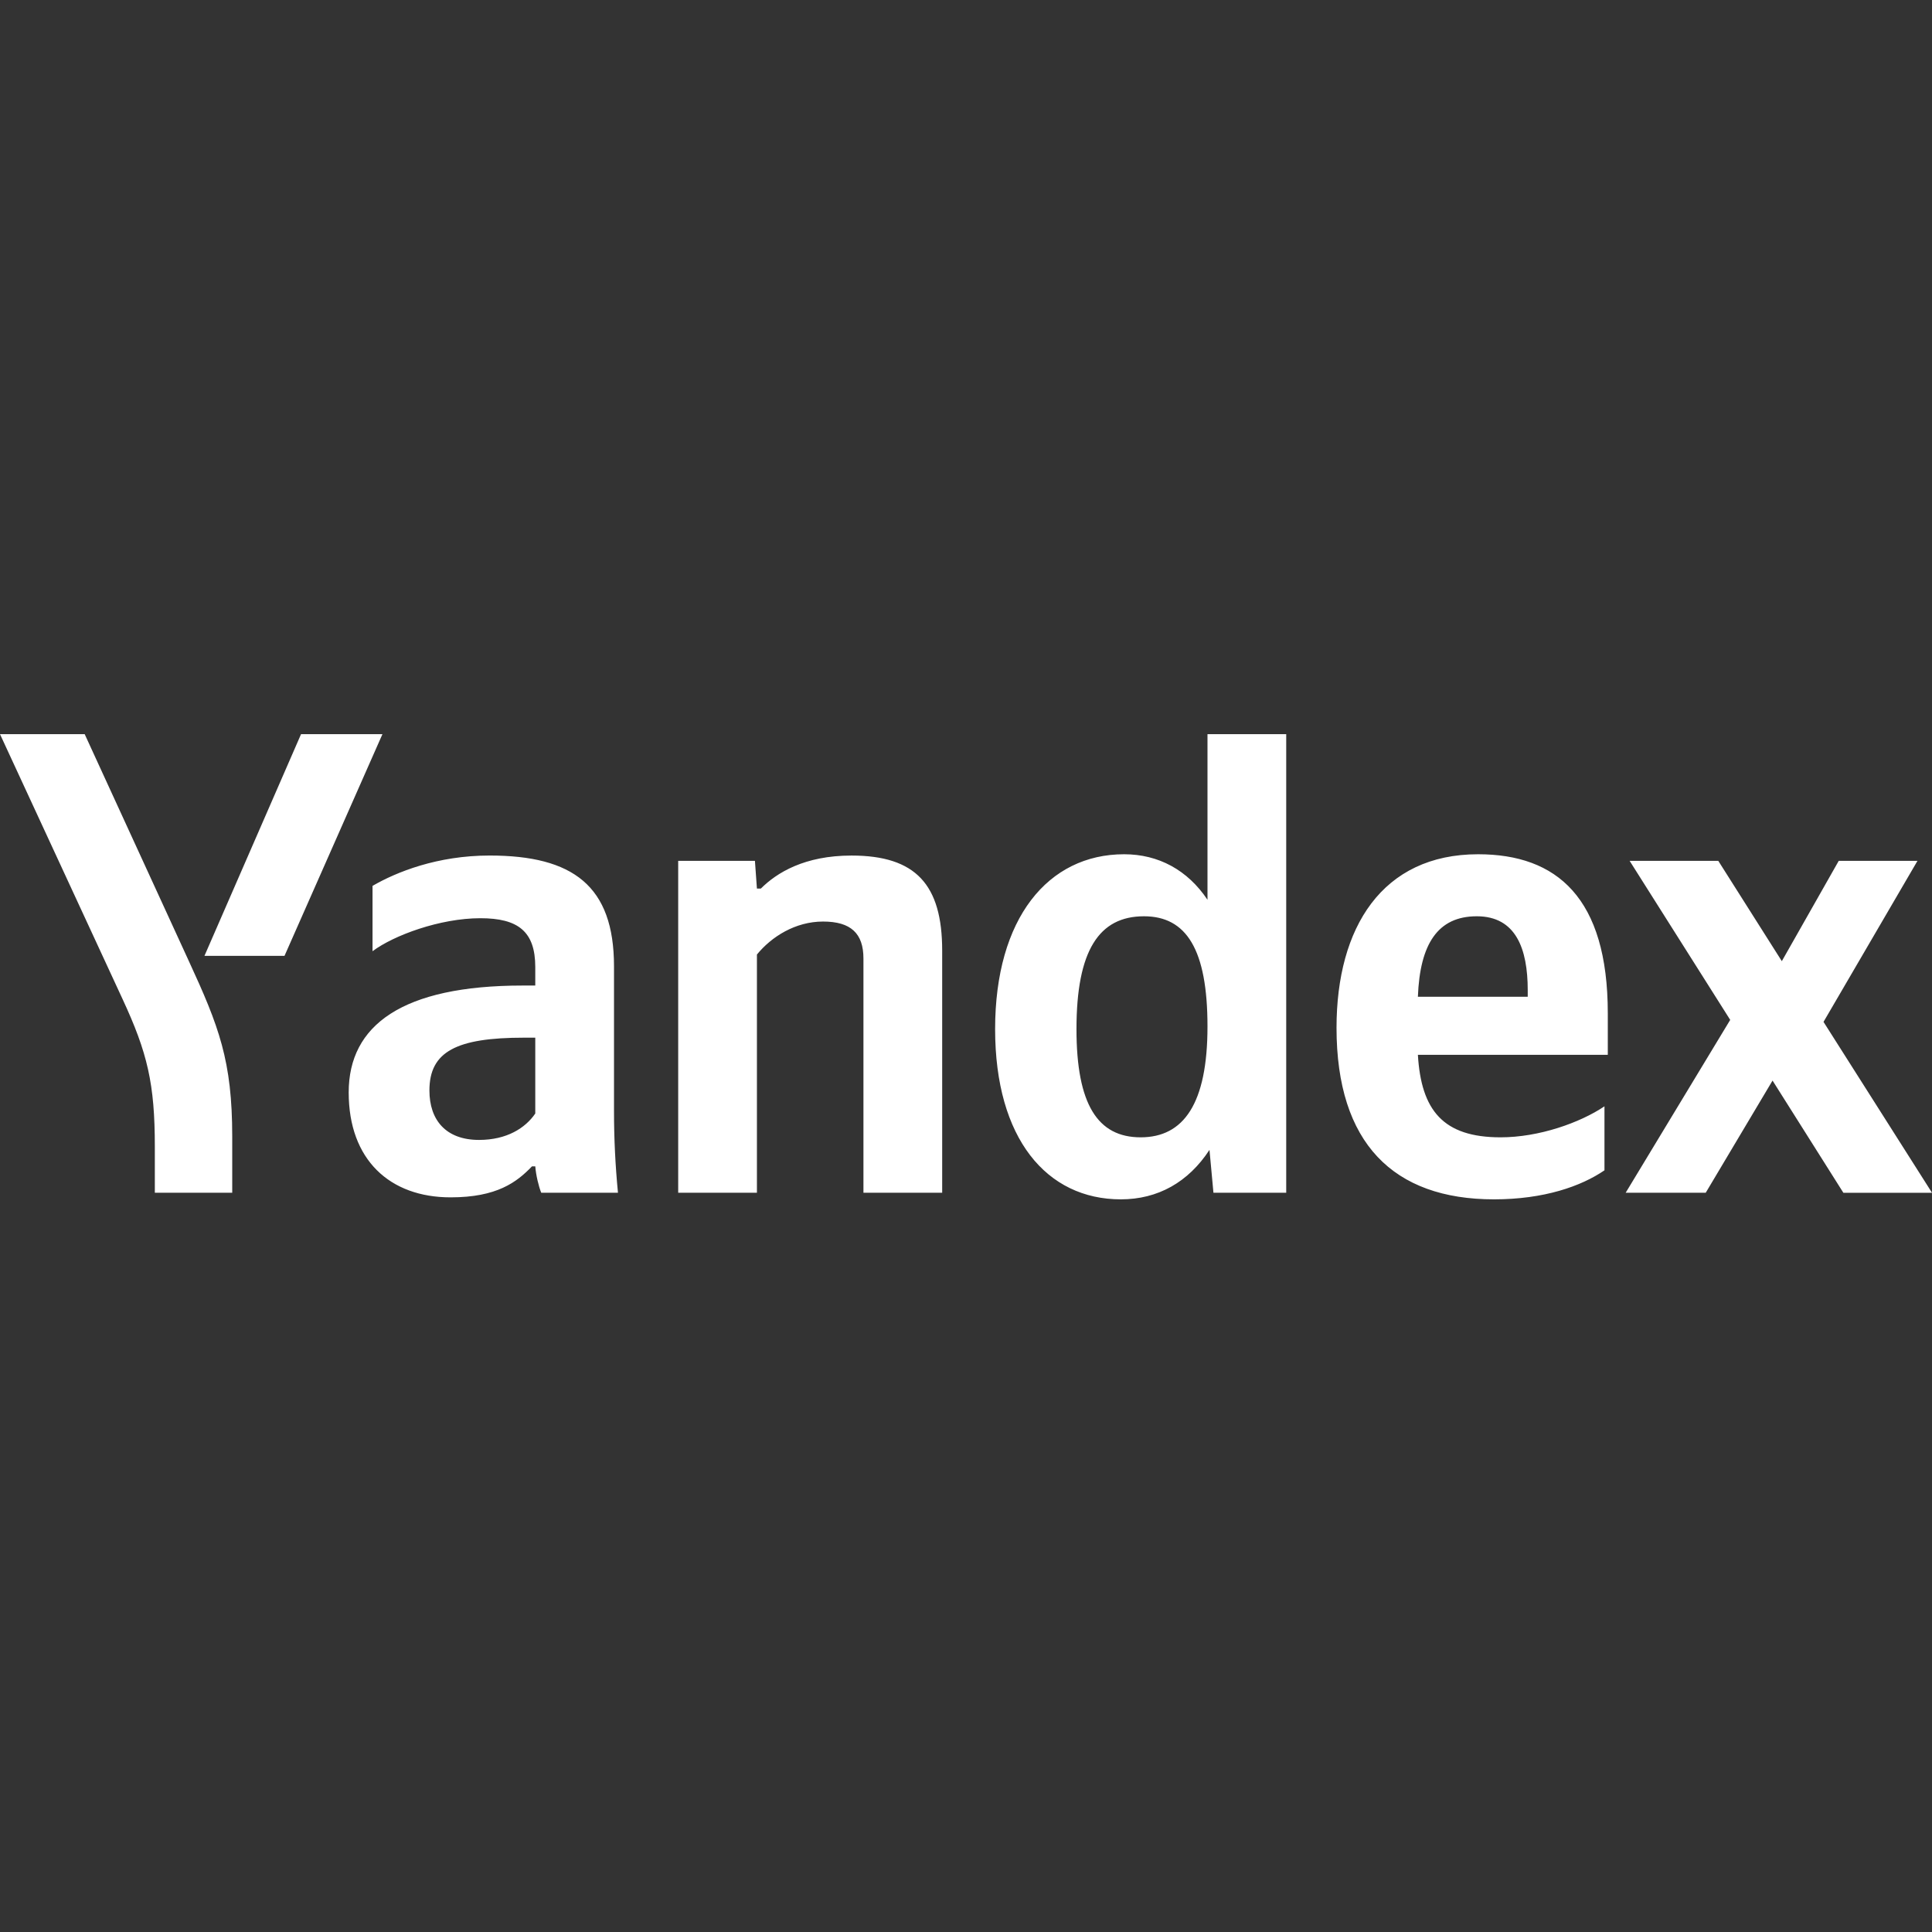 <?xml version="1.0" encoding="UTF-8"?> <svg xmlns="http://www.w3.org/2000/svg" width="300" height="300" viewBox="0 0 300 300" fill="none"><rect x="0" y="0" width="300" height="300" fill="#333333" stroke="none"/><g clip-path="url(#clip0_195_1487)"><path d="M95.343 172.606C95.343 176.809 95.549 181.007 95.958 185.21H84.042C83.629 184.186 83.221 182.444 83.117 181.111H82.605C80.244 183.571 77.159 185.924 69.967 185.924C60.516 185.924 54.145 180.083 54.145 169.634C54.145 159.185 62.469 153.034 81.164 153.034H83.117V150.164C83.117 144.632 80.446 142.58 74.591 142.58C68.324 142.58 61.131 145.243 57.845 147.704V137.56C61.544 135.41 67.915 132.846 76.028 132.846C88.972 132.846 95.343 137.56 95.343 150.057V172.598V172.606ZM83.117 161.129H81.371C70.892 161.129 66.68 163.28 66.68 169.324C66.68 173.935 69.249 177.007 74.385 177.007C78.699 177.007 81.577 175.161 83.117 172.907V161.125V161.129ZM117.535 185.21H105.31V133.672H117.225L117.535 137.973H118.15C120.615 135.513 124.93 132.85 132.225 132.85C142.192 132.85 146.301 137.358 146.301 147.605V185.206H134.075V148.835C134.075 144.942 132.122 143.097 127.808 143.097C123.493 143.097 119.794 145.454 117.535 148.22V185.206V185.21ZM154.521 159.8C154.521 142.589 162.742 132.648 174.554 132.648C179.897 132.648 184.418 135.108 187.498 139.716V114H199.723V185.21H188.423L187.808 178.551C184.521 183.571 179.794 186.234 174.042 186.234C162.535 186.234 154.521 176.809 154.521 159.8ZM167.155 159.8C167.155 171.479 170.442 176.603 177.122 176.603C183.803 176.603 187.498 171.376 187.498 159.391C187.498 147.407 184.211 142.279 177.634 142.279C170.648 142.279 167.155 147.609 167.155 159.8ZM231.986 186.234C216.371 186.234 207.535 177.523 207.535 159.594C207.535 144.022 214.624 132.648 229.521 132.648C241.746 132.648 249.657 139.41 249.657 157.34V163.796H220.169C220.681 172.404 224.075 176.603 233.01 176.603C238.968 176.603 245.338 174.348 249.141 171.789V181.726C245.545 184.186 239.794 186.234 231.982 186.234H231.986ZM220.169 154.78H237.225V153.756C237.225 147.299 235.376 142.279 229.315 142.279C223.254 142.279 220.479 146.581 220.169 154.78ZM275.239 167.793L264.864 185.21H252.432L268.666 158.368L253.051 133.676H266.817L276.681 149.248L285.516 133.676H297.742L283.155 158.677L300.004 185.215H286.239L275.244 167.797L275.239 167.793Z" fill="white"></path><path d="M24.042 185.21V178.039C24.042 168.305 22.911 163.491 19.009 155.09L0 114H13.15L29.282 149.145C34.009 159.391 36.061 164.717 36.061 176.499V185.21H24.042Z" fill="white"></path><path d="M31.747 148.426L46.746 114H59.385L44.178 148.426H31.747Z" fill="white"></path></g><defs><clipPath id="clip0_195_1487"><rect width="300" height="72.234" fill="white" transform="translate(0 114)"></rect></clipPath></defs></svg> 